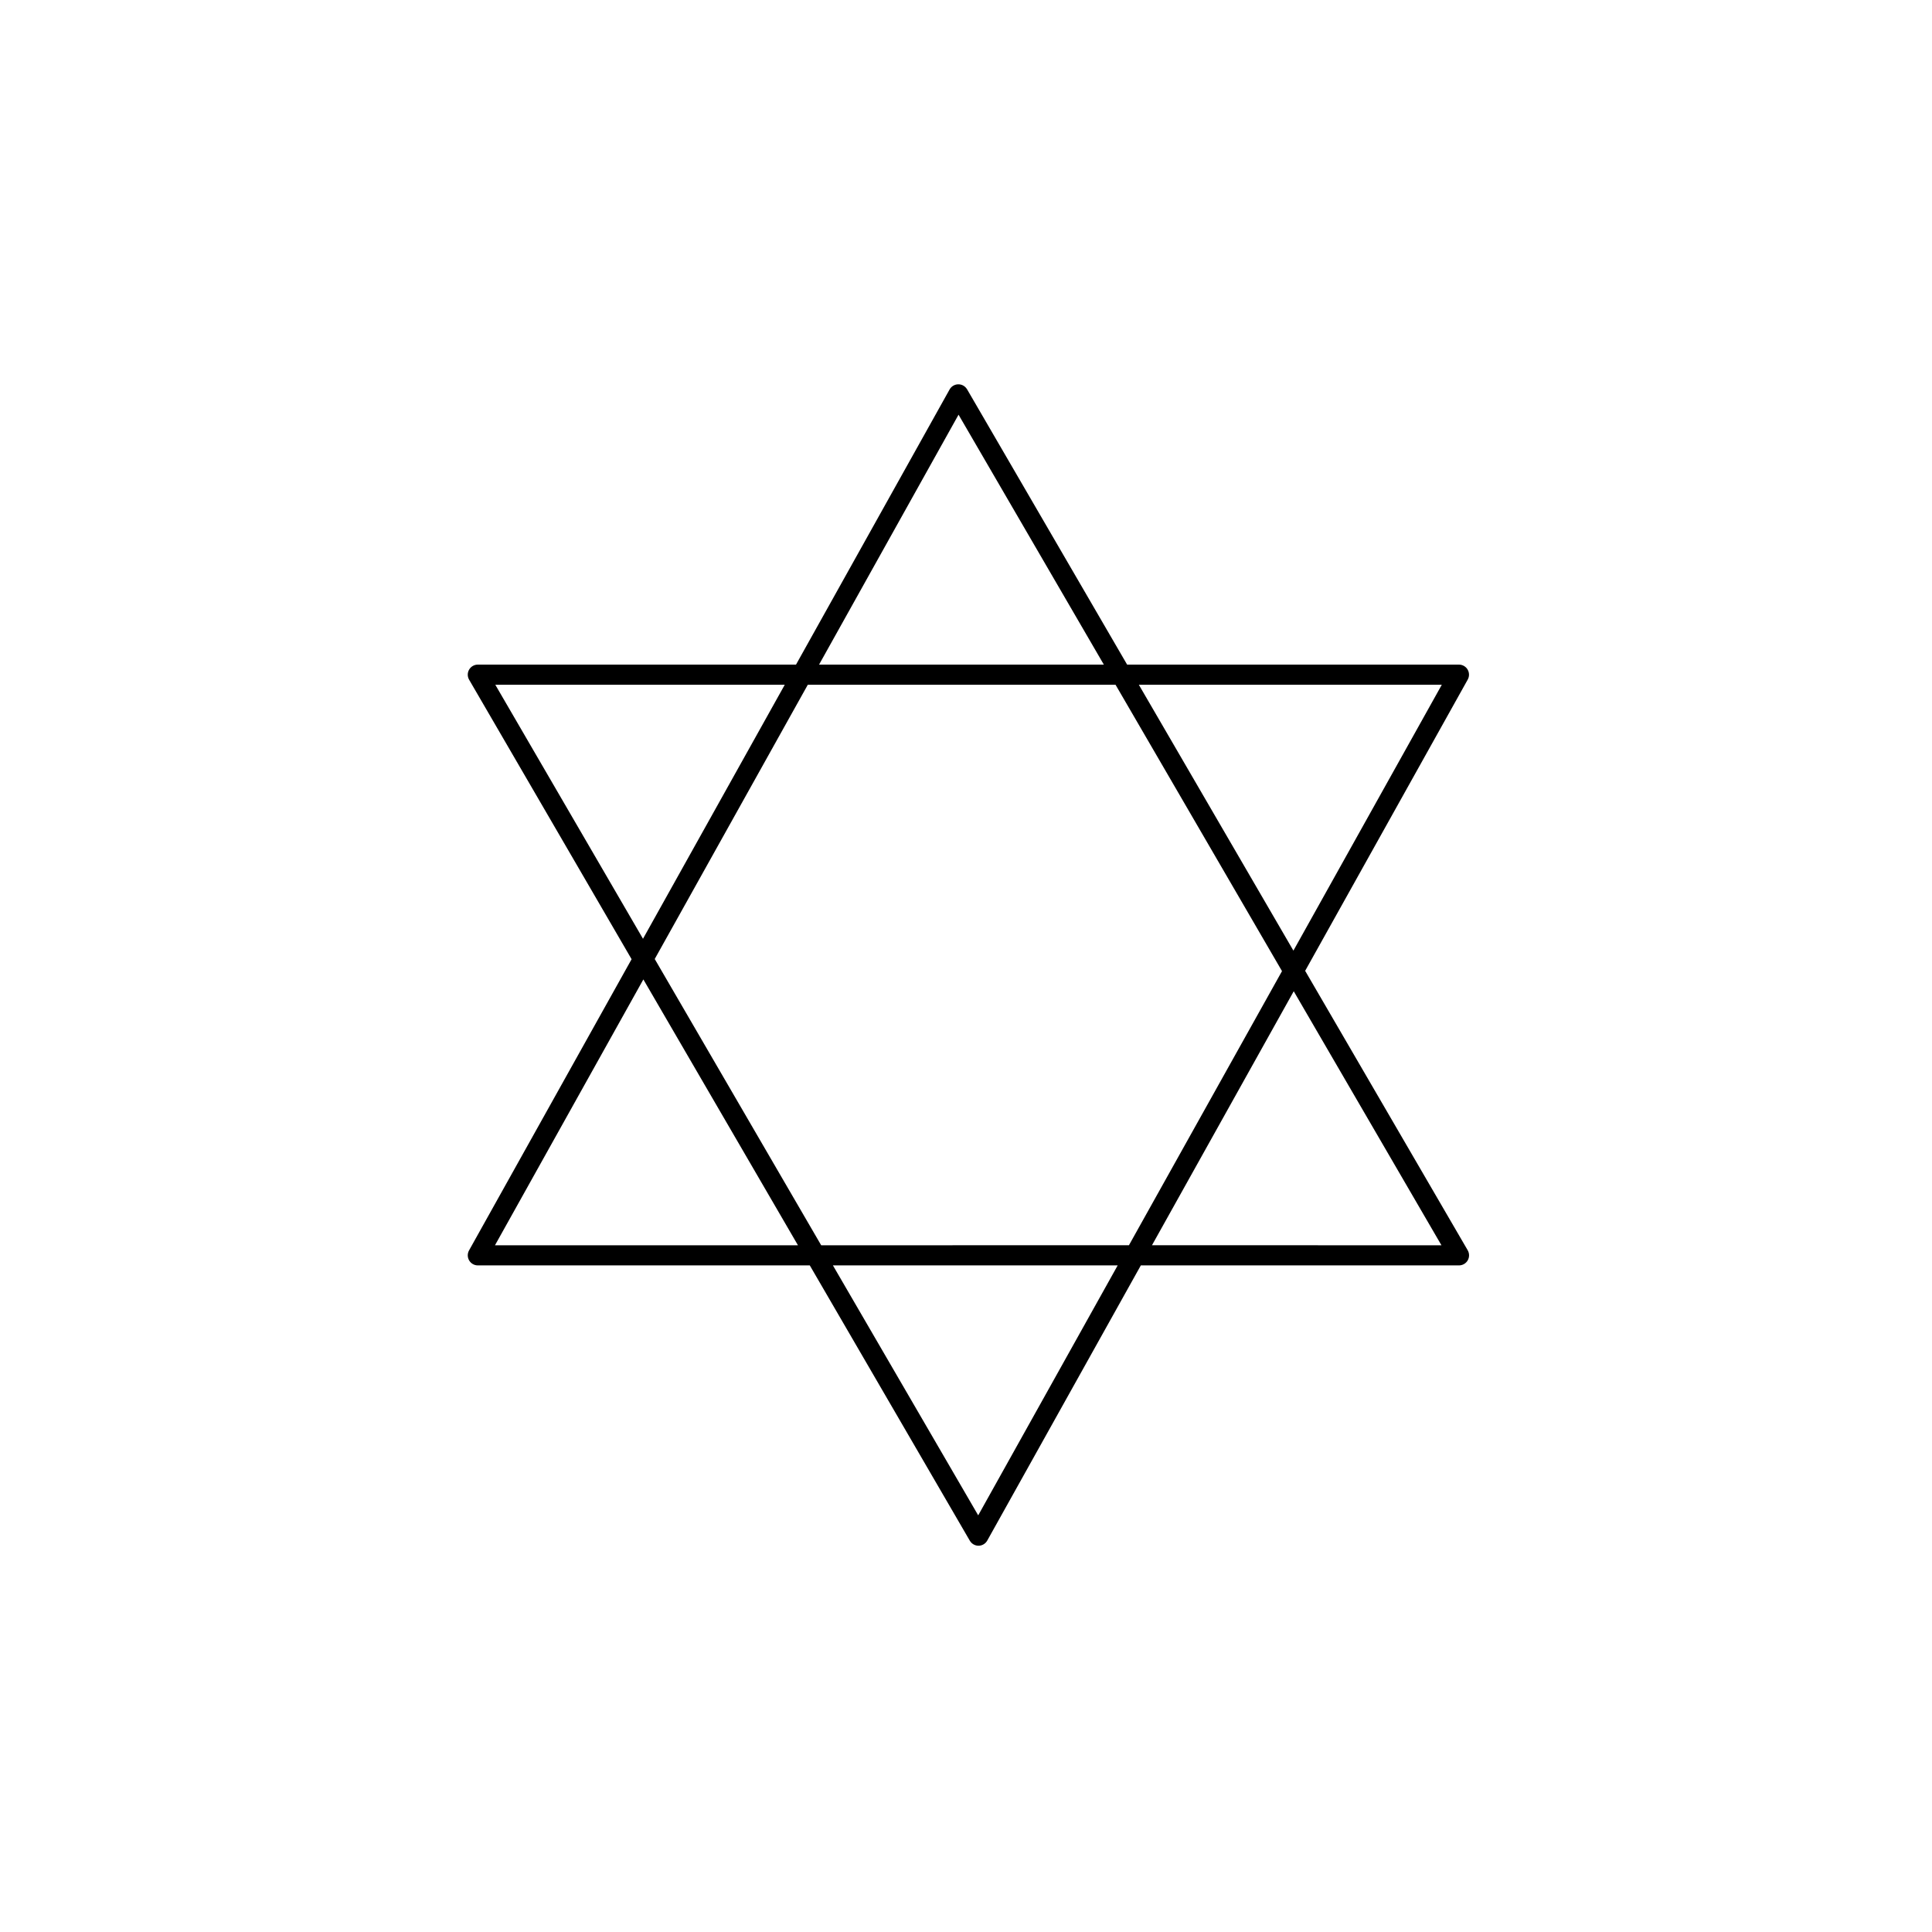 <?xml version="1.0" encoding="UTF-8"?>
<!-- Uploaded to: SVG Repo, www.svgrepo.com, Generator: SVG Repo Mixer Tools -->
<svg fill="#000000" width="800px" height="800px" version="1.1" viewBox="144 144 512 512" xmlns="http://www.w3.org/2000/svg">
 <path d="m489.88 401.28 43.082-77.18c0.465-0.824 0.453-1.836-0.023-2.652-0.48-0.82-1.359-1.32-2.305-1.32h-87.934l-42.414-72.961-0.004 0.004c-0.48-0.828-1.371-1.336-2.328-1.324-0.957 0.008-1.836 0.531-2.301 1.367l-40.699 72.914h-84.328c-0.953 0-1.832 0.512-2.309 1.34s-0.473 1.844 0.008 2.668l43.055 74.062-43.082 77.18c-0.457 0.824-0.445 1.832 0.031 2.648 0.48 0.816 1.352 1.316 2.297 1.316h87.977l42.414 72.969h0.004c0.48 0.82 1.359 1.324 2.312 1.324 0.957-0.012 1.836-0.535 2.301-1.371l40.699-72.922h84.324c0.953-0.004 1.832-0.512 2.305-1.336 0.477-0.824 0.473-1.84 0-2.664zm36.215-75.82-39.328 70.465-40.965-70.465zm-128.07-71.562 38.504 66.23h-75.469zm-122.77 71.562h76.719l-37.574 67.324zm-0.082 148.55 39.324-70.453 40.969 70.453zm128.06 71.57-38.504-66.242 75.469 0.004zm39.945-71.574-81.555 0.004-44.113-75.863 40.566-72.684h81.551l44.117 75.898zm6.106 0 37.57-67.312 39.145 67.316z"/>
</svg>
